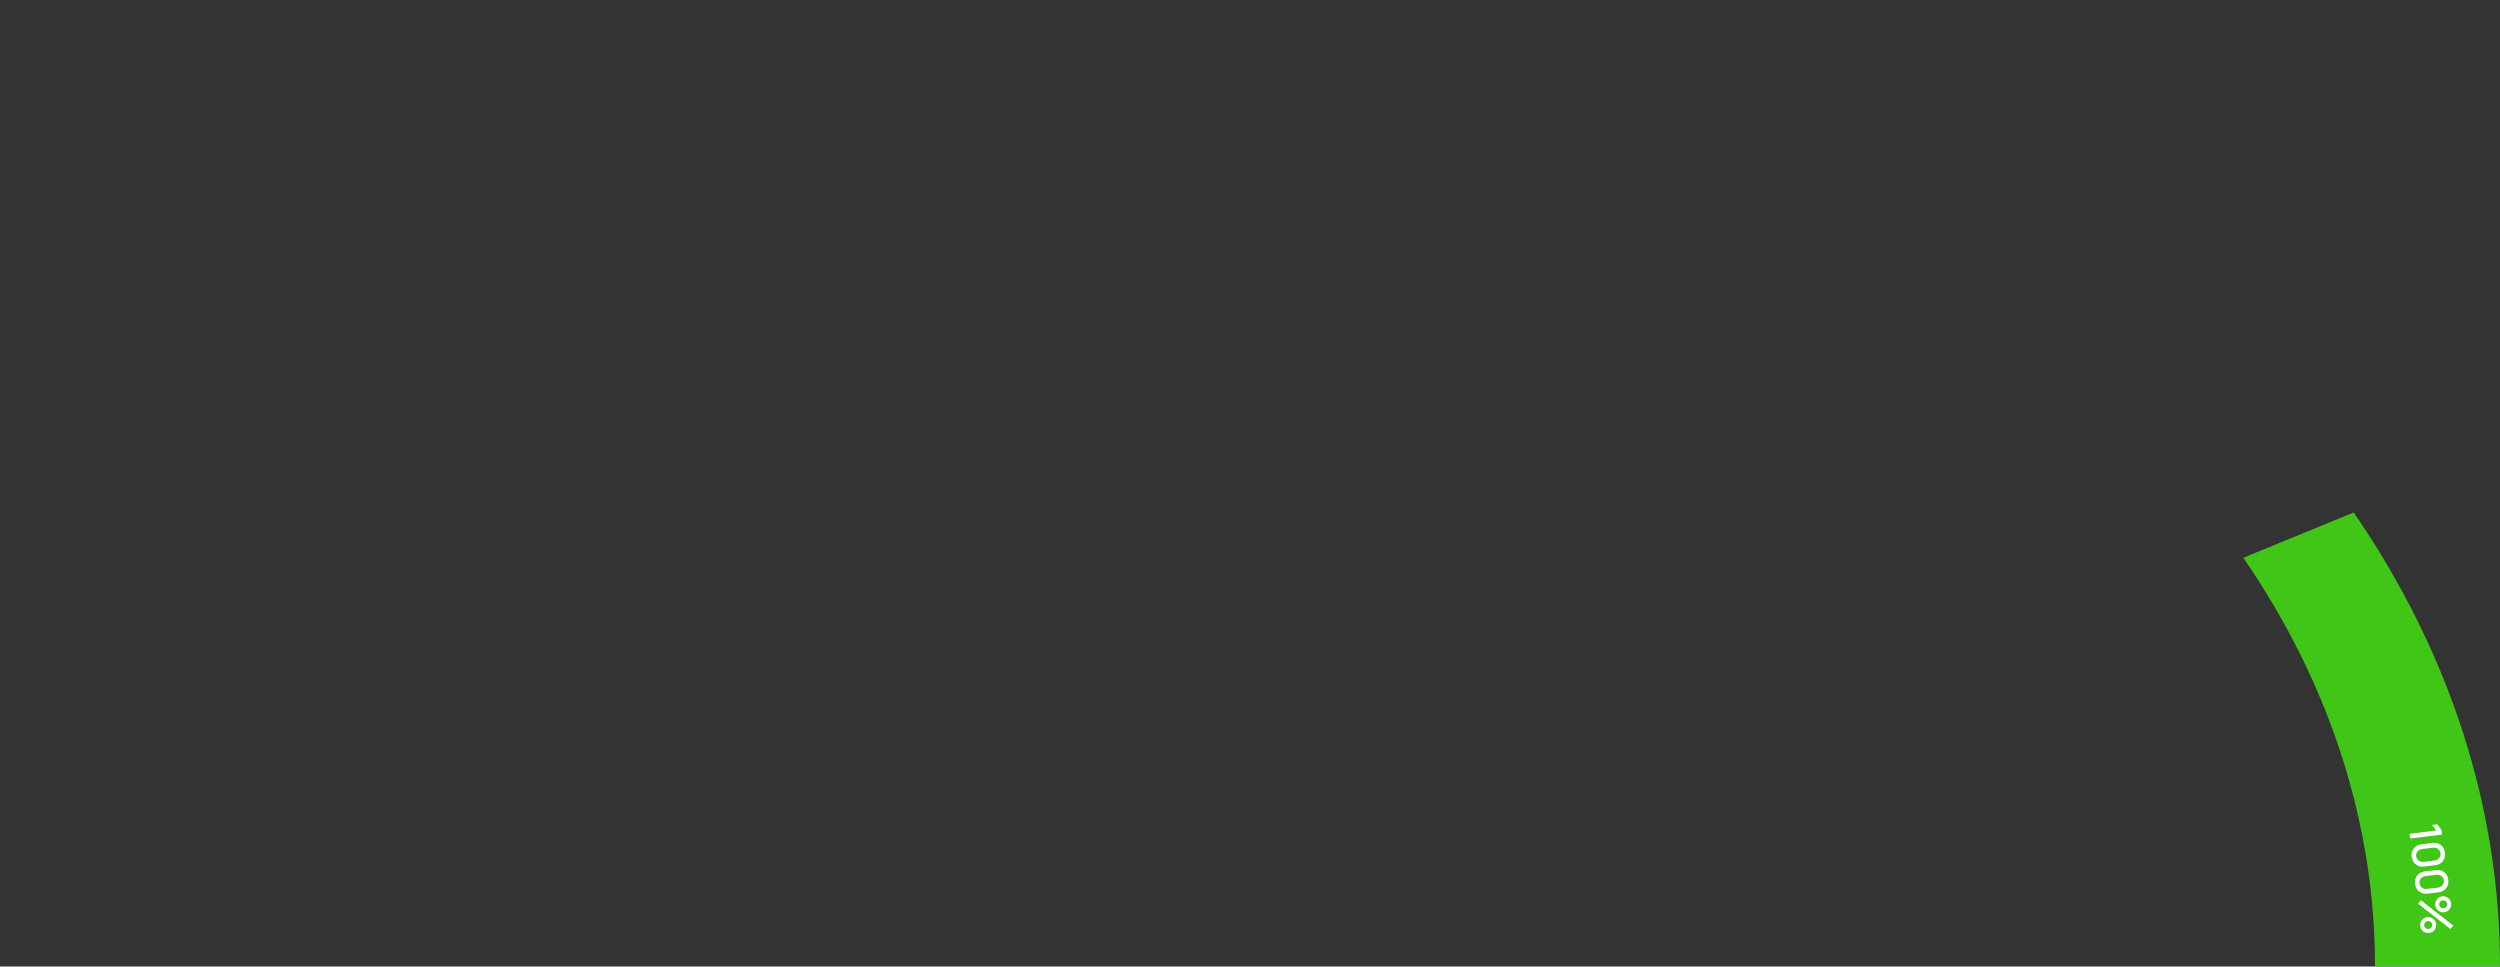 <?xml version="1.0" encoding="UTF-8"?> <svg xmlns="http://www.w3.org/2000/svg" width="1120" height="433" viewBox="0 0 1120 433" fill="none"><rect x="0" y="0" width="1120" height="433" fill="#333333" stroke="none"/><g clip-path="url(#clip0_1487_929)"><path d="M1054.45 229.574C1097.62 292.305 1120.13 362.284 1120 433.332L1064 433.271C1064.12 369.328 1043.85 306.348 1005.01 249.889L1054.45 229.574Z" fill="#40C617"></path><path d="M1079.5 373.539L1091.51 372.064L1089.54 369.576L1091.85 369.292L1093.79 371.784L1094.05 373.898L1079.76 375.653L1079.5 373.539ZM1080.46 383.846C1080.34 382.873 1080.45 381.987 1080.78 381.187C1081.12 380.387 1081.63 379.726 1082.33 379.204C1083.02 378.688 1083.86 378.371 1084.83 378.252L1089.75 377.647C1090.73 377.528 1091.61 377.634 1092.41 377.966C1093.21 378.304 1093.87 378.821 1094.39 379.517C1094.91 380.212 1095.23 381.045 1095.35 382.018C1095.47 382.991 1095.36 383.877 1095.02 384.678C1094.69 385.478 1094.17 386.135 1093.48 386.65C1092.78 387.172 1091.95 387.493 1090.98 387.612L1086.05 388.217C1085.08 388.336 1084.19 388.227 1083.39 387.889C1082.59 387.557 1081.93 387.044 1081.41 386.349C1080.9 385.653 1080.58 384.819 1080.46 383.846ZM1082.44 383.602C1082.51 384.132 1082.69 384.596 1083 384.995C1083.31 385.4 1083.7 385.705 1084.16 385.911C1084.63 386.115 1085.13 386.184 1085.67 386.119L1090.87 385.48C1091.4 385.415 1091.86 385.227 1092.26 384.916C1092.66 384.604 1092.96 384.215 1093.16 383.747C1093.37 383.285 1093.44 382.79 1093.37 382.261C1093.31 381.731 1093.12 381.264 1092.81 380.859C1092.5 380.46 1092.12 380.158 1091.65 379.953C1091.19 379.748 1090.69 379.678 1090.16 379.743L1084.96 380.382C1084.42 380.447 1083.95 380.636 1083.55 380.948C1083.15 381.259 1082.85 381.645 1082.64 382.107C1082.45 382.574 1082.38 383.073 1082.44 383.602ZM1081.95 395.987C1081.83 395.014 1081.94 394.128 1082.27 393.328C1082.61 392.528 1083.12 391.867 1083.82 391.345C1084.51 390.829 1085.35 390.512 1086.32 390.393L1091.24 389.788C1092.22 389.669 1093.1 389.775 1093.9 390.106C1094.7 390.445 1095.36 390.962 1095.88 391.657C1096.4 392.352 1096.72 393.186 1096.84 394.159C1096.96 395.132 1096.85 396.018 1096.51 396.819C1096.18 397.618 1095.66 398.276 1094.97 398.791C1094.27 399.313 1093.44 399.634 1092.47 399.753L1087.54 400.358C1086.57 400.477 1085.69 400.368 1084.88 400.029C1084.08 399.698 1083.42 399.184 1082.9 398.49C1082.39 397.794 1082.07 396.96 1081.95 395.987ZM1083.94 395.743C1084 396.273 1084.18 396.737 1084.49 397.136C1084.8 397.541 1085.19 397.846 1085.65 398.051C1086.12 398.256 1086.62 398.325 1087.16 398.259L1092.36 397.621C1092.89 397.556 1093.35 397.368 1093.75 397.057C1094.15 396.745 1094.45 396.356 1094.65 395.888C1094.86 395.426 1094.93 394.931 1094.86 394.401C1094.8 393.872 1094.61 393.405 1094.3 393C1093.99 392.601 1093.61 392.299 1093.14 392.094C1092.68 391.889 1092.18 391.819 1091.65 391.884L1086.45 392.522C1085.92 392.588 1085.45 392.777 1085.04 393.089C1084.64 393.4 1084.34 393.786 1084.13 394.248C1083.94 394.715 1083.87 395.214 1083.94 395.743ZM1083.35 404.895L1084.57 403.335L1099.05 414.664L1097.82 416.225L1083.35 404.895ZM1084.27 414.867C1084.19 414.212 1084.27 413.594 1084.52 413.012C1084.78 412.436 1085.16 411.953 1085.66 411.563C1086.16 411.173 1086.74 410.936 1087.4 410.855C1088.05 410.776 1088.67 410.868 1089.25 411.132C1089.83 411.396 1090.32 411.78 1090.71 412.283C1091.1 412.785 1091.34 413.354 1091.41 413.99C1091.5 414.645 1091.41 415.264 1091.15 415.846C1090.9 416.427 1090.52 416.91 1090.02 417.295C1089.52 417.685 1088.94 417.92 1088.28 418.002C1087.62 418.083 1087 417.995 1086.41 417.737C1085.84 417.485 1085.36 417.108 1084.97 416.605C1084.58 416.102 1084.35 415.522 1084.27 414.867ZM1086.06 414.647C1086.1 414.971 1086.22 415.255 1086.41 415.501C1086.61 415.752 1086.86 415.94 1087.15 416.065C1087.44 416.198 1087.74 416.244 1088.06 416.205C1088.38 416.166 1088.66 416.047 1088.91 415.848C1089.16 415.656 1089.35 415.415 1089.48 415.124C1089.61 414.839 1089.66 414.534 1089.62 414.21C1089.58 413.893 1089.46 413.608 1089.26 413.357C1089.07 413.112 1088.83 412.924 1088.54 412.791C1088.25 412.666 1087.94 412.623 1087.62 412.662C1087.31 412.701 1087.02 412.816 1086.77 413.008C1086.52 413.207 1086.33 413.449 1086.19 413.734C1086.07 414.025 1086.03 414.329 1086.06 414.647ZM1090.99 405.569C1090.9 404.914 1090.99 404.296 1091.24 403.714C1091.5 403.132 1091.88 402.646 1092.37 402.256C1092.88 401.871 1093.46 401.639 1094.12 401.557C1094.77 401.478 1095.38 401.57 1095.97 401.834C1096.55 402.098 1097.04 402.482 1097.43 402.985C1097.82 403.488 1098.05 404.057 1098.13 404.692C1098.21 405.347 1098.12 405.962 1097.86 406.538C1097.61 407.12 1097.24 407.606 1096.73 407.997C1096.24 408.387 1095.66 408.622 1095 408.704C1094.34 408.785 1093.71 408.697 1093.13 408.439C1092.56 408.181 1092.07 407.8 1091.68 407.297C1091.3 406.8 1091.07 406.224 1090.99 405.569ZM1092.78 405.349C1092.82 405.666 1092.94 405.951 1093.13 406.203C1093.33 406.454 1093.57 406.642 1093.86 406.768C1094.15 406.9 1094.46 406.946 1094.78 406.907C1095.09 406.868 1095.38 406.749 1095.63 406.551C1095.88 406.358 1096.07 406.117 1096.2 405.826C1096.33 405.535 1096.37 405.23 1096.34 404.912C1096.3 404.595 1096.18 404.31 1095.98 404.059C1095.79 403.814 1095.55 403.626 1095.25 403.494C1094.96 403.361 1094.66 403.315 1094.34 403.354C1094.02 403.393 1093.74 403.512 1093.49 403.71C1093.24 403.909 1093.04 404.151 1092.91 404.436C1092.79 404.72 1092.74 405.024 1092.78 405.349Z" fill="white"></path></g><defs><clipPath id="clip0_1487_929"><rect width="1120" height="433" fill="white"></rect></clipPath></defs></svg> 